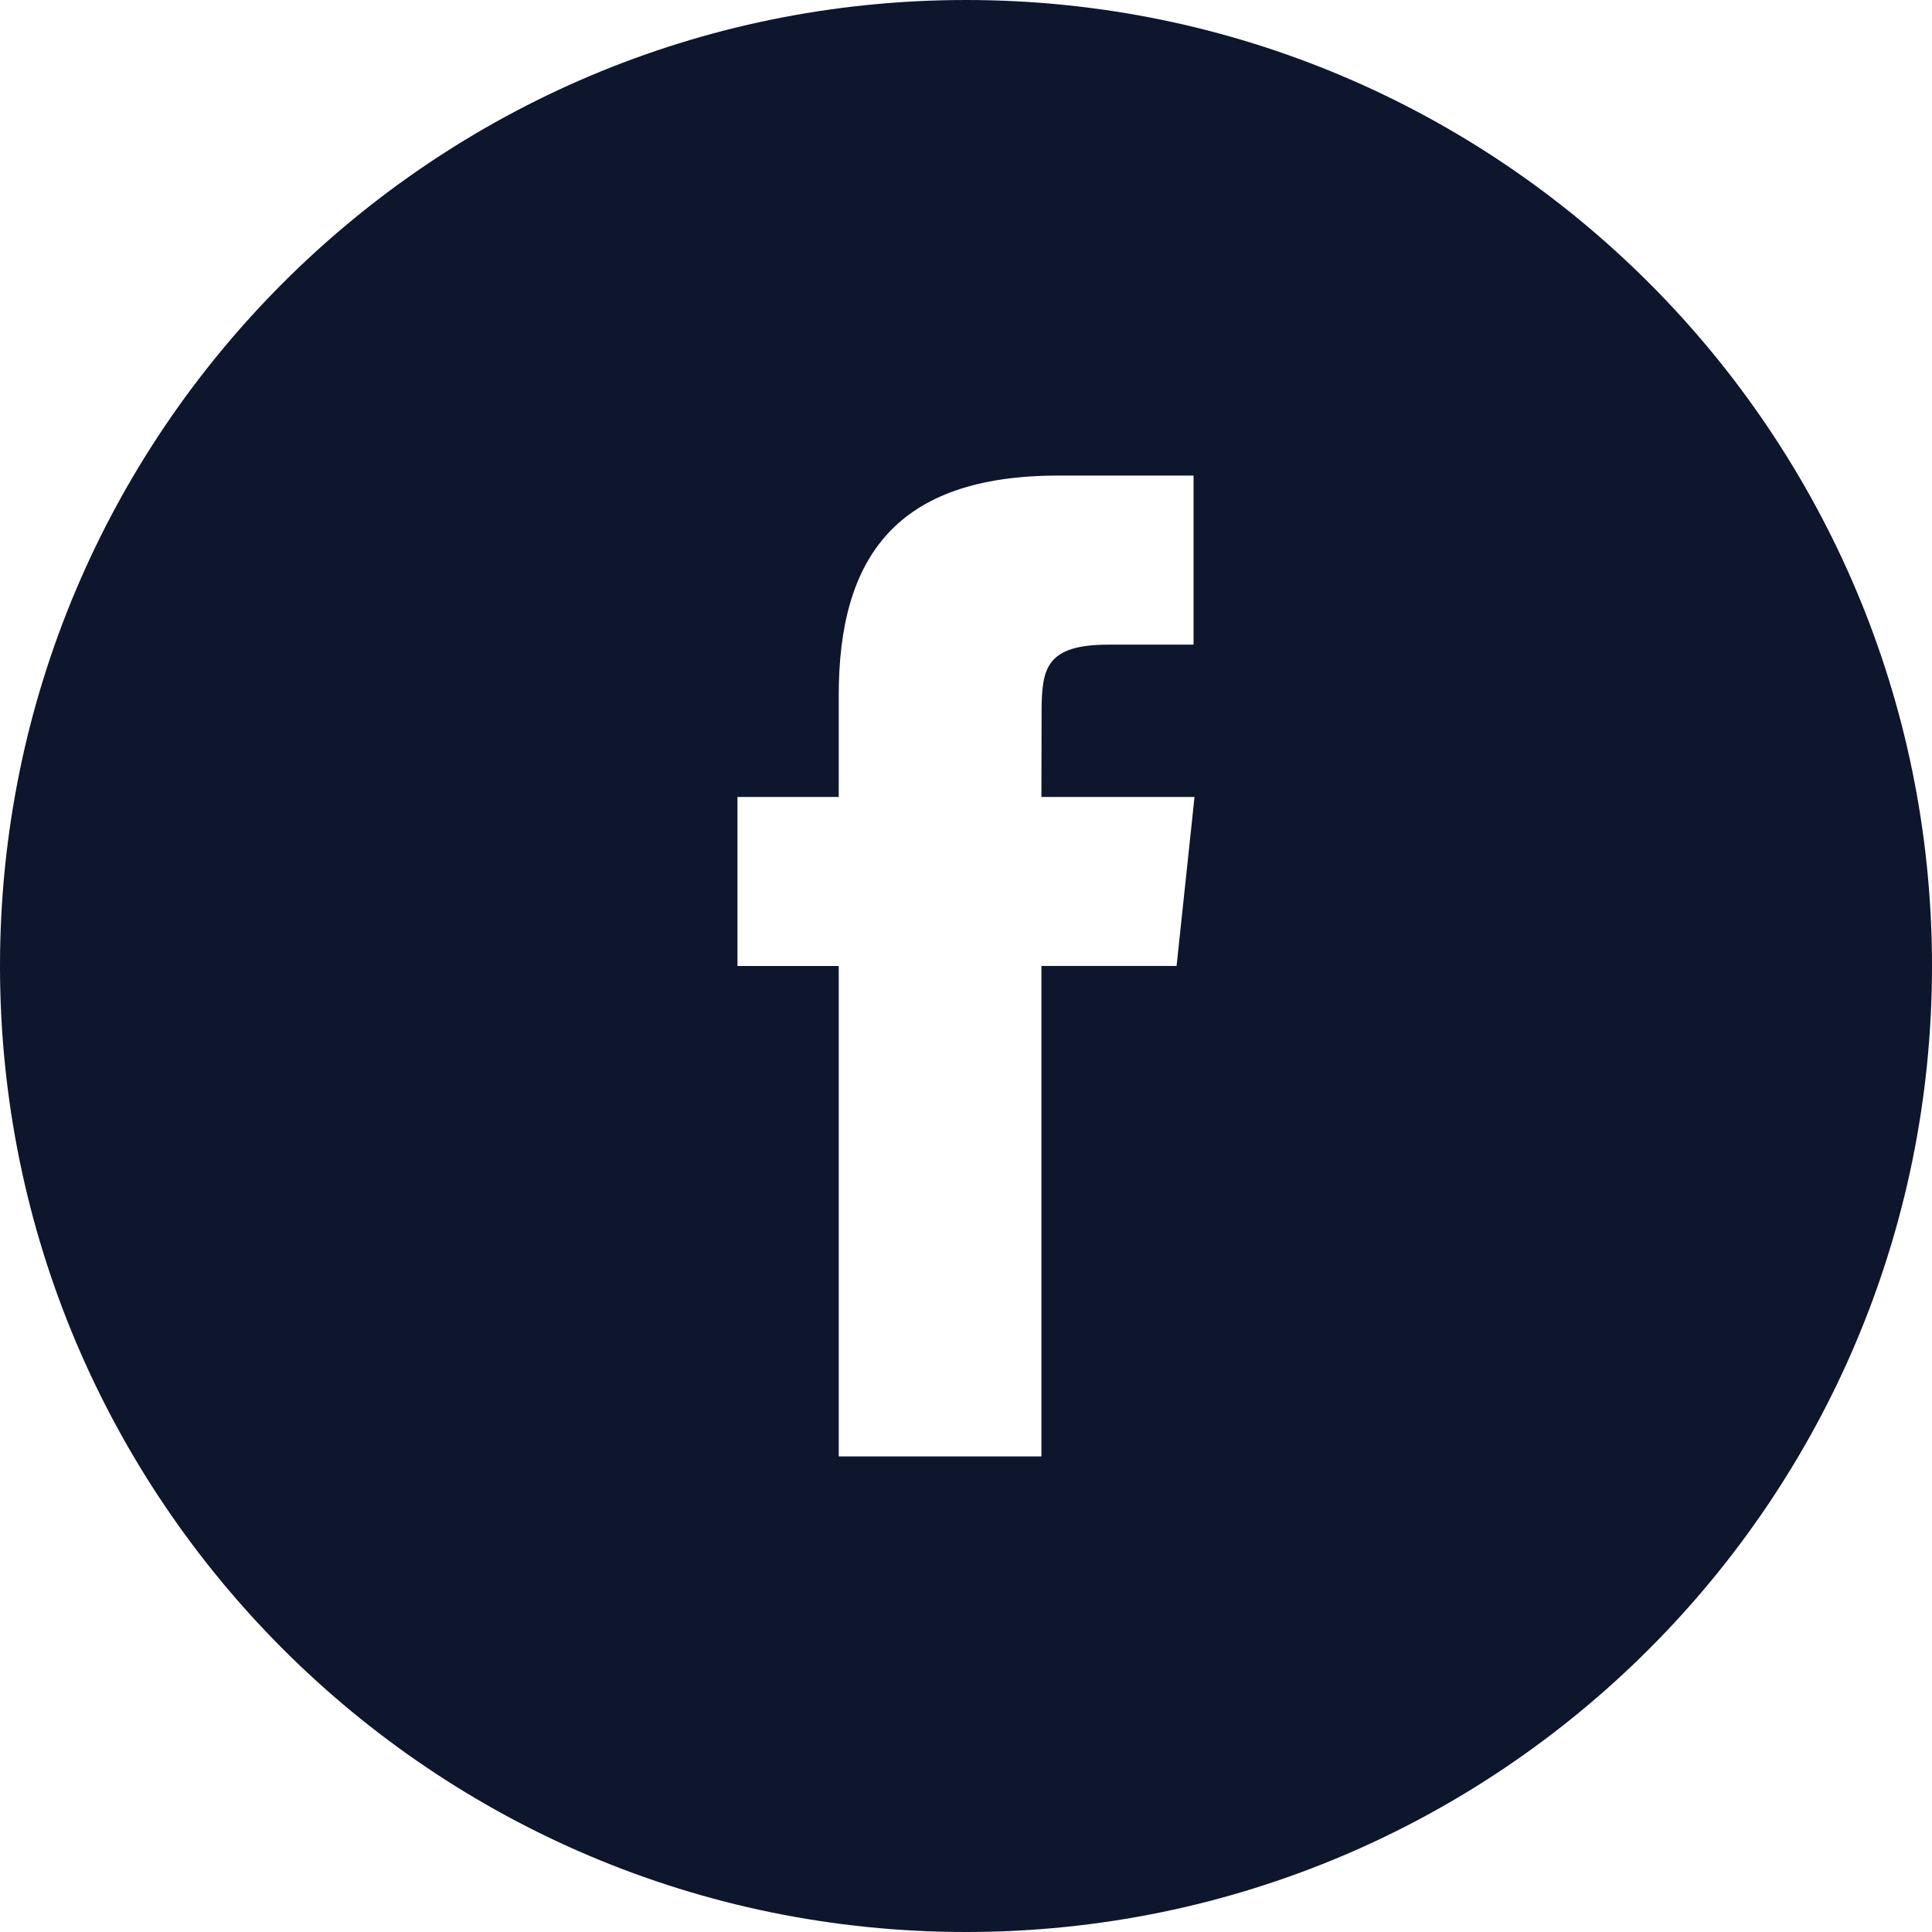<svg width="32" height="32" viewBox="0 0 32 32" fill="none" xmlns="http://www.w3.org/2000/svg">
<path d="M16 0C7.164 0 0 7.164 0 16C0 24.836 7.164 32 16 32C24.836 32 32 24.836 32 16C32 7.164 24.836 0 16 0ZM19.488 15.999H17.249V24.123H13.892V16H12.215V13.2H13.892V11.519C13.892 9.235 14.839 7.877 17.529 7.877H19.769V10.677H18.369C17.322 10.677 17.252 11.069 17.252 11.798L17.249 13.2H19.785L19.488 15.999Z" fill="#0D162C"/>
</svg>
